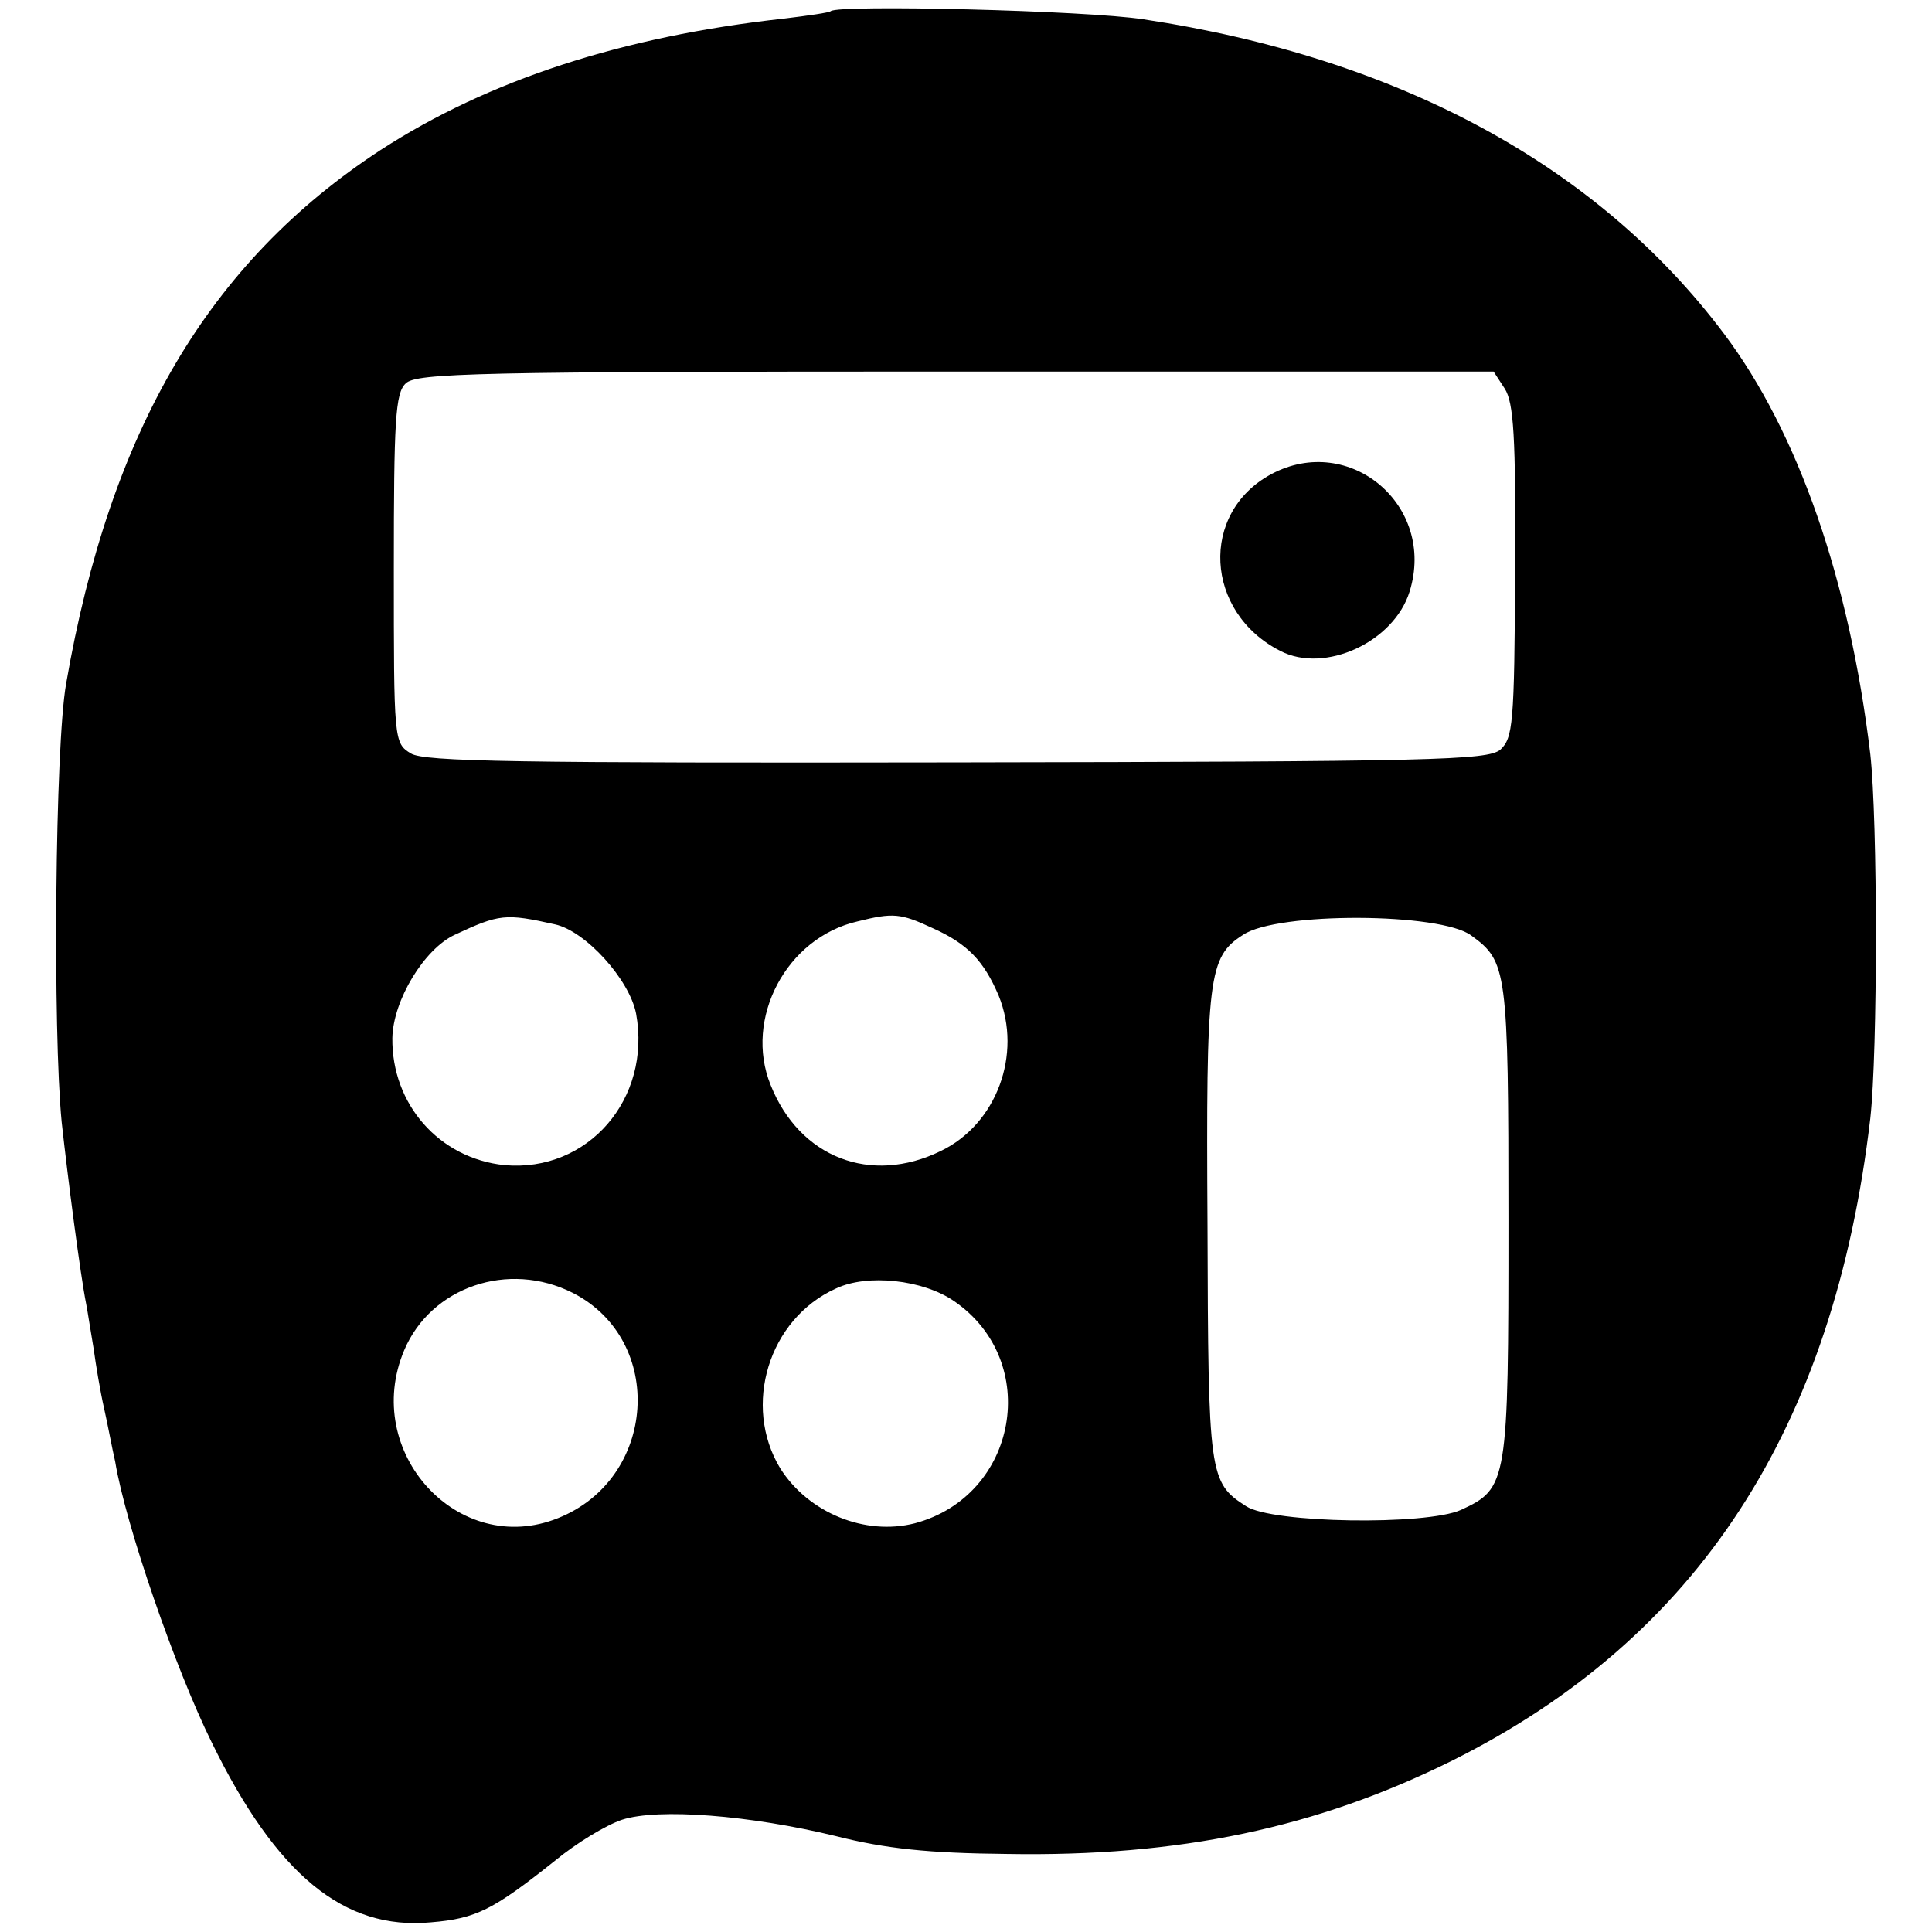 <?xml version="1.0" standalone="no"?>
<!DOCTYPE svg PUBLIC "-//W3C//DTD SVG 20010904//EN"
 "http://www.w3.org/TR/2001/REC-SVG-20010904/DTD/svg10.dtd">
<svg version="1.0" xmlns="http://www.w3.org/2000/svg"
 width="260pt" height="260pt" viewBox="0 0 260 260"
 preserveAspectRatio="xMidYMid meet">
<g transform="translate(0,260) scale(0.1,-0.1)"
fill="#000000" stroke="none">
<path d="M1118 2585 c-2 -2 -30 -6 -63 -10 -218 -24 -398 -83 -543 -177 -231
-151 -364 -377 -423 -718 -15 -84 -18 -468 -6 -590 8 -73 25 -205 33 -245 2
-10 6 -37 10 -60 3 -22 9 -58 14 -80 5 -22 11 -55 15 -72 14 -85 81 -279 130
-378 87 -178 178 -253 295 -242 61 5 84 17 167 83 29 24 69 48 90 55 49 16
173 6 288 -22 67 -17 125 -23 230 -24 232 -4 417 35 600 126 330 165 513 446
562 864 10 90 10 400 0 490 -28 234 -97 433 -197 566 -170 226 -437 371 -781
423 -77 12 -411 20 -421 11z m907 -508 c12 -19 15 -63 14 -246 -1 -207 -3
-224 -20 -240 -18 -14 -86 -16 -732 -17 -594 -1 -716 1 -734 12 -23 14 -23 17
-23 249 0 199 2 236 16 249 14 14 95 16 739 16 l725 0 15 -23z m-1278 -721
c41 -9 100 -74 109 -120 21 -115 -65 -214 -177 -204 -88 9 -152 82 -151 171 1
51 43 120 84 139 60 28 68 29 135 14z m508 -5 c47 -21 69 -44 89 -91 32 -79
-3 -173 -78 -209 -94 -46 -190 -9 -229 89 -36 89 21 198 117 220 48 12 58 11
101 -9z m725 -10 c48 -35 50 -45 50 -384 0 -353 -1 -360 -64 -389 -47 -21
-254 -18 -289 5 -50 32 -51 41 -52 377 -2 337 1 362 48 392 46 31 266 30 307
-1z m-1209 -481 c125 -64 113 -250 -20 -303 -134 -54 -265 89 -207 226 36 85
140 121 227 77z m513 -11 c118 -81 86 -262 -53 -299 -67 -17 -143 14 -181 74
-51 84 -16 201 75 242 42 20 117 12 159 -17z"/>
<path d="M1711 1962 c-97 -52 -90 -186 12 -238 60 -31 153 12 174 80 36 116
-81 214 -186 158z"/>
</g>
</svg>
